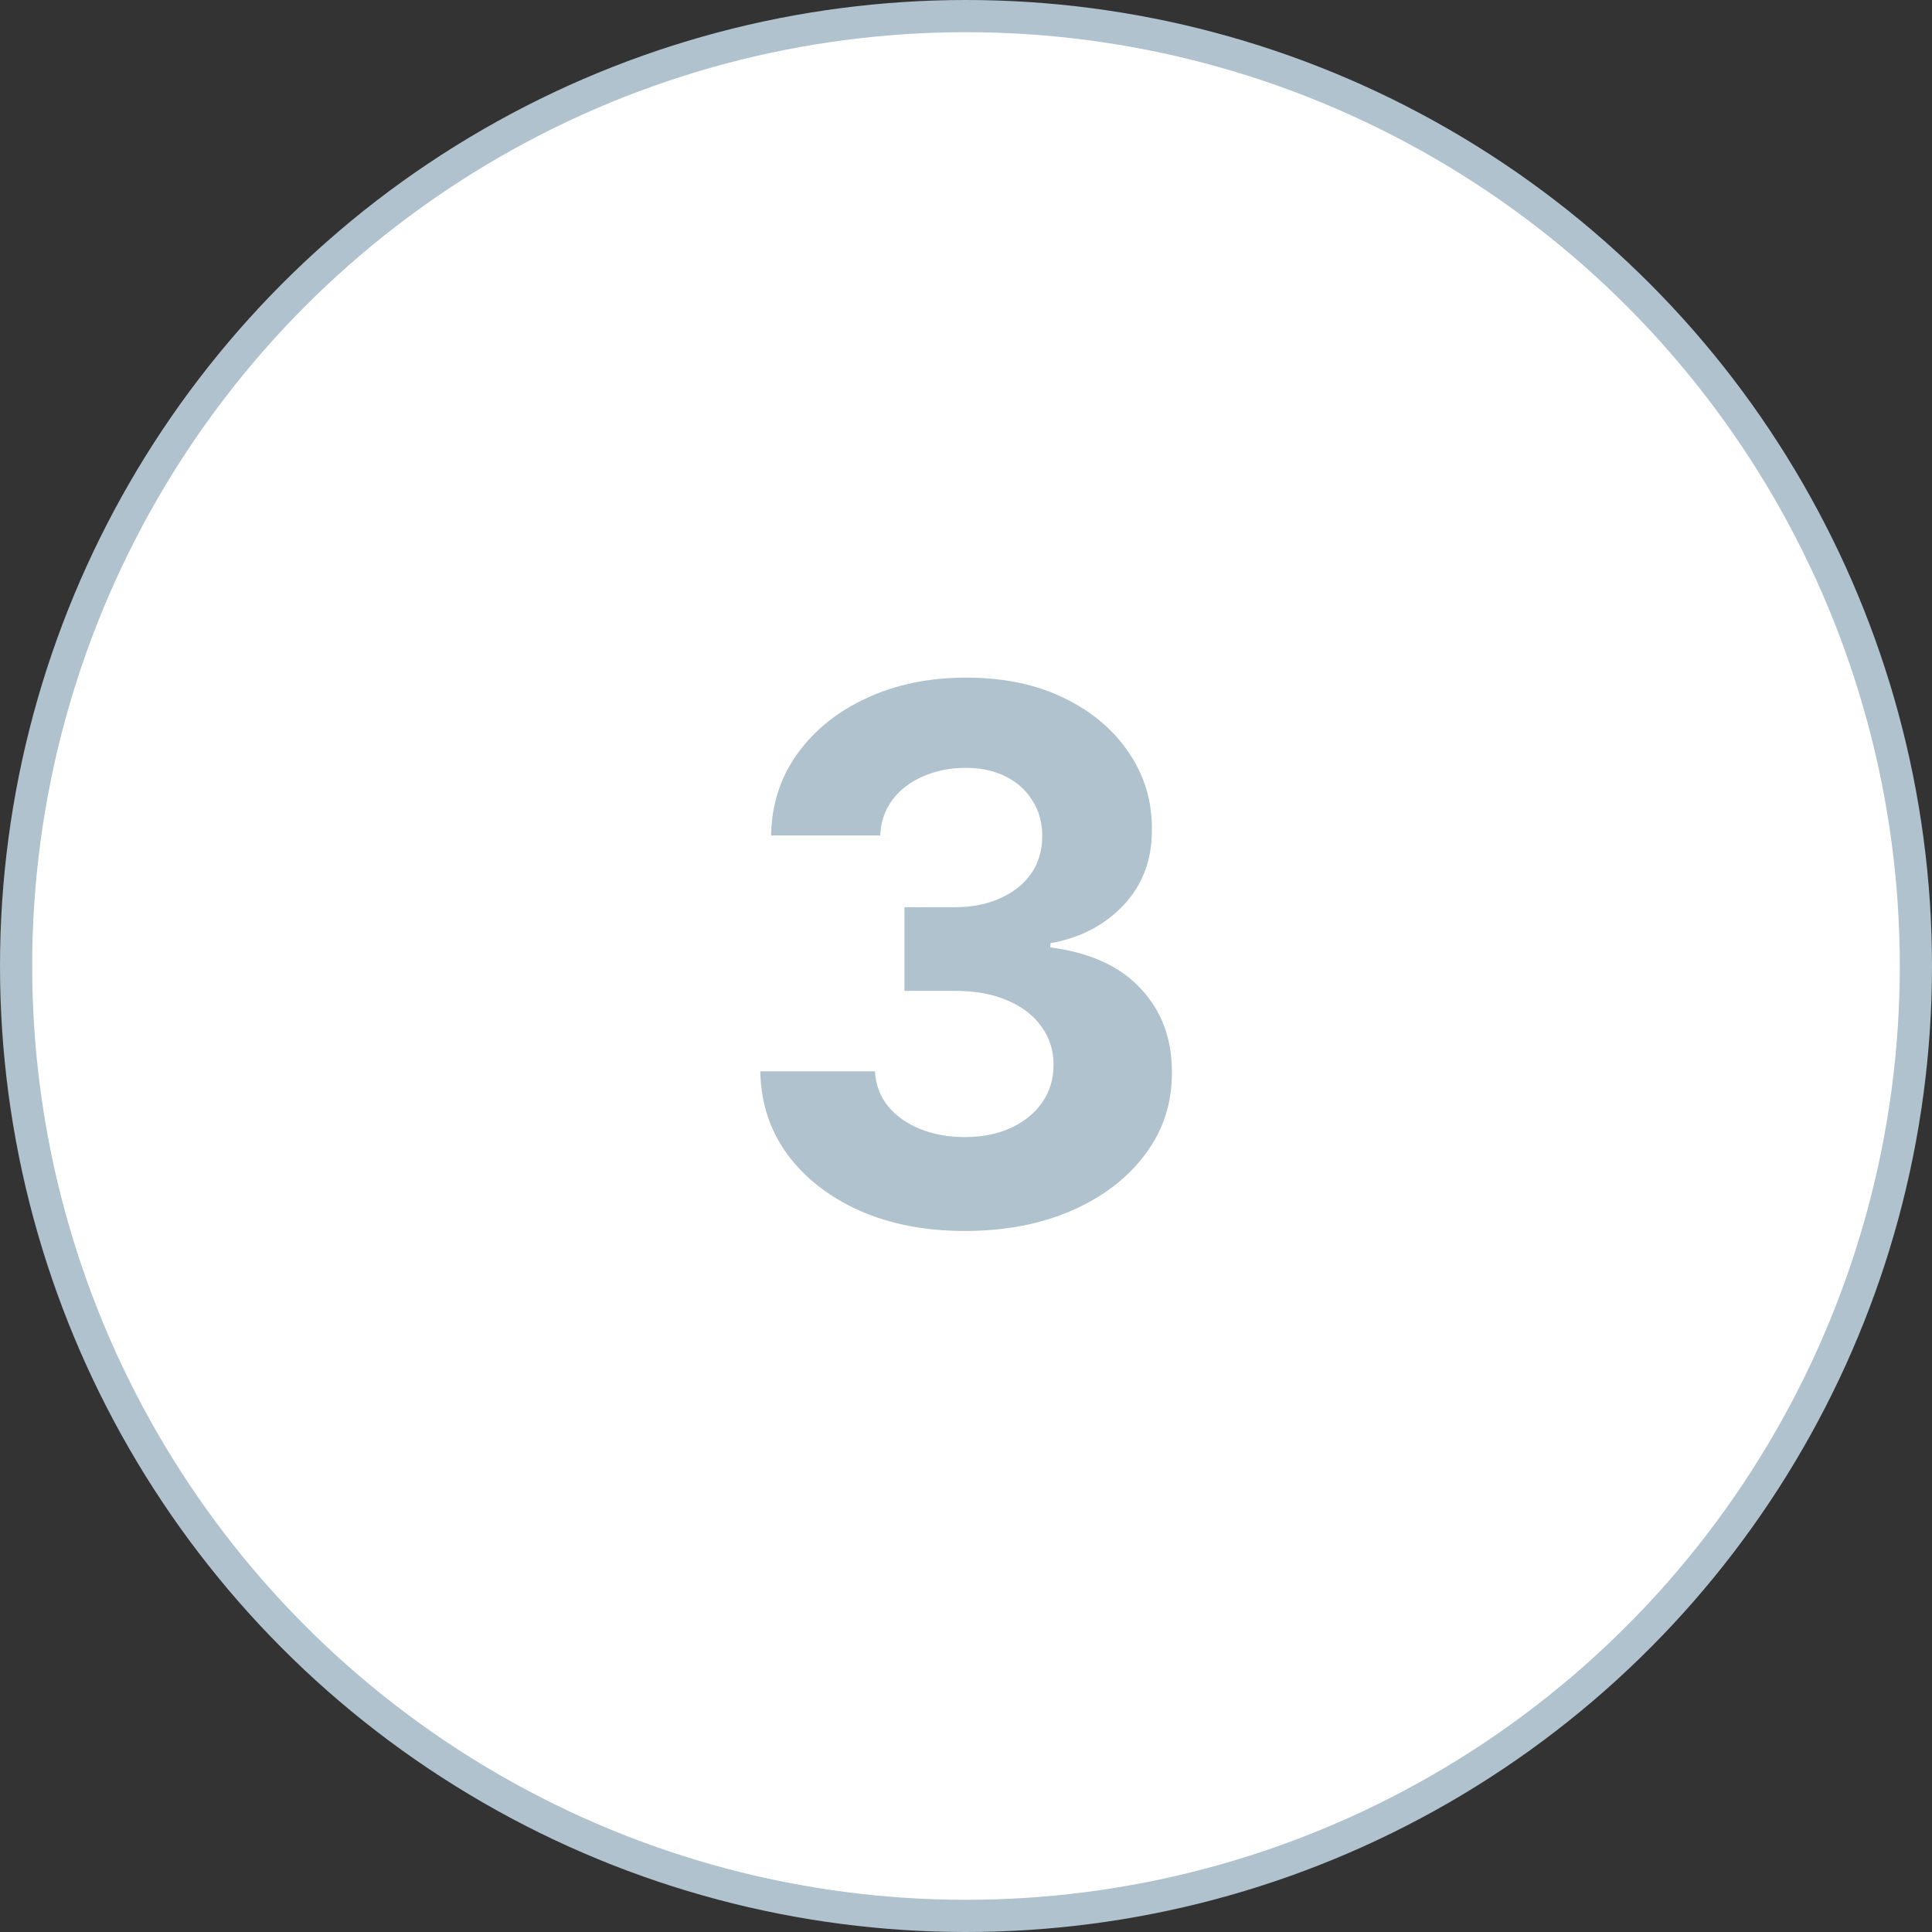<?xml version="1.0" encoding="UTF-8"?> <svg xmlns="http://www.w3.org/2000/svg" width="60" height="60" viewBox="0 0 60 60" fill="none"><rect x="0" y="0" width="60" height="60" fill="#333333" stroke="none"/> <circle cx="30" cy="30" r="29.5" fill="white" stroke="#B0C2CE"></circle> <path d="M29.958 38.229C28.738 38.229 27.652 38.019 26.699 37.6C25.752 37.175 25.003 36.592 24.453 35.852C23.909 35.106 23.628 34.246 23.612 33.271H27.173C27.195 33.679 27.328 34.039 27.573 34.349C27.824 34.654 28.156 34.891 28.57 35.06C28.983 35.228 29.449 35.313 29.966 35.313C30.505 35.313 30.982 35.218 31.396 35.027C31.809 34.836 32.133 34.572 32.368 34.235C32.602 33.897 32.719 33.508 32.719 33.067C32.719 32.62 32.594 32.225 32.343 31.883C32.098 31.534 31.744 31.262 31.281 31.066C30.824 30.87 30.279 30.772 29.648 30.772H28.088V28.174H29.648C30.181 28.174 30.652 28.082 31.061 27.897C31.475 27.712 31.796 27.456 32.025 27.129C32.253 26.797 32.368 26.41 32.368 25.969C32.368 25.55 32.267 25.182 32.065 24.866C31.869 24.545 31.592 24.295 31.232 24.115C30.878 23.935 30.465 23.846 29.991 23.846C29.512 23.846 29.073 23.933 28.676 24.107C28.278 24.276 27.96 24.518 27.72 24.834C27.481 25.15 27.353 25.52 27.336 25.945H23.947C23.963 24.981 24.238 24.131 24.772 23.396C25.305 22.661 26.024 22.087 26.928 21.673C27.837 21.254 28.864 21.044 30.007 21.044C31.162 21.044 32.172 21.254 33.037 21.673C33.903 22.092 34.576 22.659 35.055 23.372C35.539 24.08 35.779 24.875 35.773 25.757C35.779 26.693 35.488 27.475 34.9 28.101C34.317 28.727 33.557 29.125 32.621 29.293V29.424C33.851 29.582 34.788 30.009 35.43 30.706C36.078 31.398 36.4 32.264 36.394 33.304C36.4 34.257 36.125 35.103 35.569 35.844C35.019 36.584 34.26 37.167 33.291 37.592C32.321 38.016 31.21 38.229 29.958 38.229Z" fill="#B0C2CE"></path> </svg> 